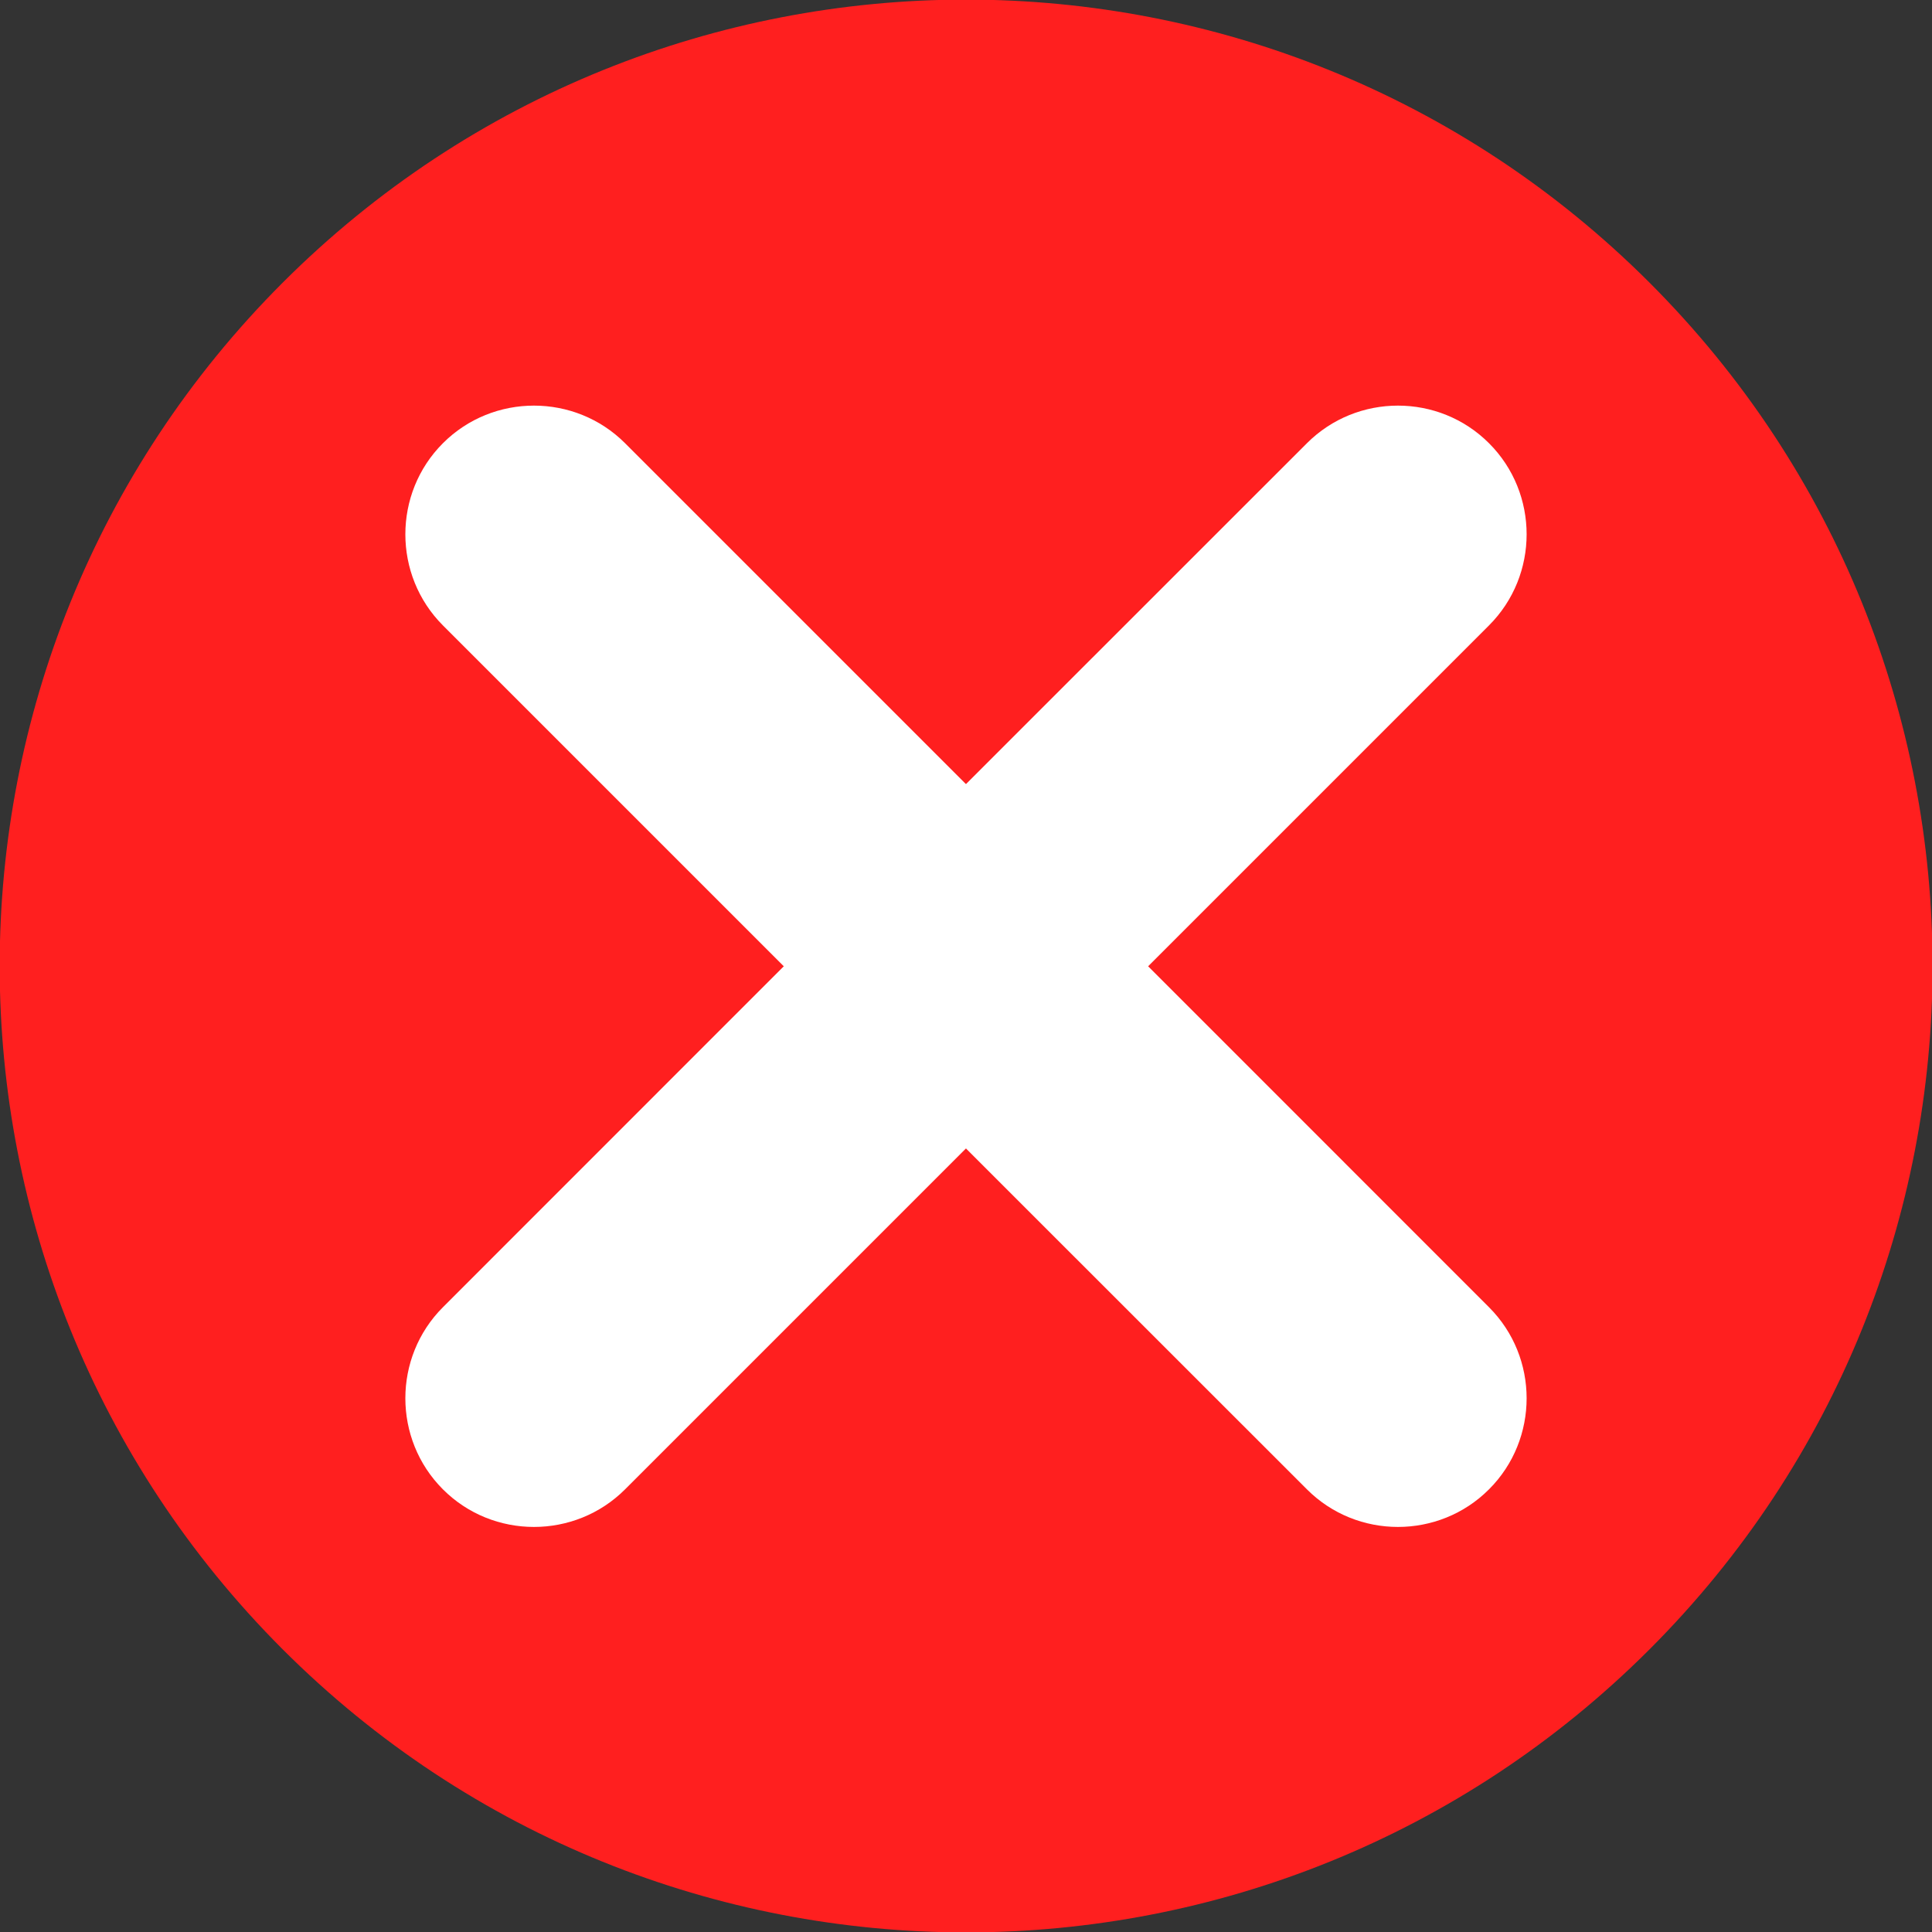 <svg width="24" height="24" viewBox="0 0 24 24" fill="none" xmlns="http://www.w3.org/2000/svg">
<rect x="0" y="0" width="24" height="24" fill="#333333" stroke="none"/>
<path d="M20.491 20.489C25.179 15.801 25.179 8.199 20.491 3.511C15.802 -1.177 8.201 -1.177 3.512 3.511C-1.176 8.199 -1.176 15.801 3.512 20.489C8.201 25.177 15.802 25.177 20.491 20.489Z" fill="#FF1F1F"/>
<path fill-rule="evenodd" clip-rule="evenodd" d="M11.049 15.217L15.213 11.053L18.497 7.769C19.12 7.146 19.12 6.128 18.497 5.506C17.875 4.883 16.857 4.883 16.235 5.506L12.95 8.79L8.786 12.954L5.502 16.239C4.88 16.861 4.88 17.879 5.502 18.501C6.124 19.124 7.142 19.124 7.765 18.501L11.049 15.217Z" fill="white"/>
<path fill-rule="evenodd" clip-rule="evenodd" d="M15.213 12.954L11.049 8.79L7.765 5.506C7.142 4.883 6.124 4.883 5.502 5.506C4.88 6.128 4.88 7.146 5.502 7.769L8.786 11.053L12.95 15.217L16.235 18.501C16.857 19.124 17.875 19.124 18.497 18.501C19.12 17.879 19.12 16.861 18.497 16.239L15.213 12.954Z" fill="white"/>
</svg>

